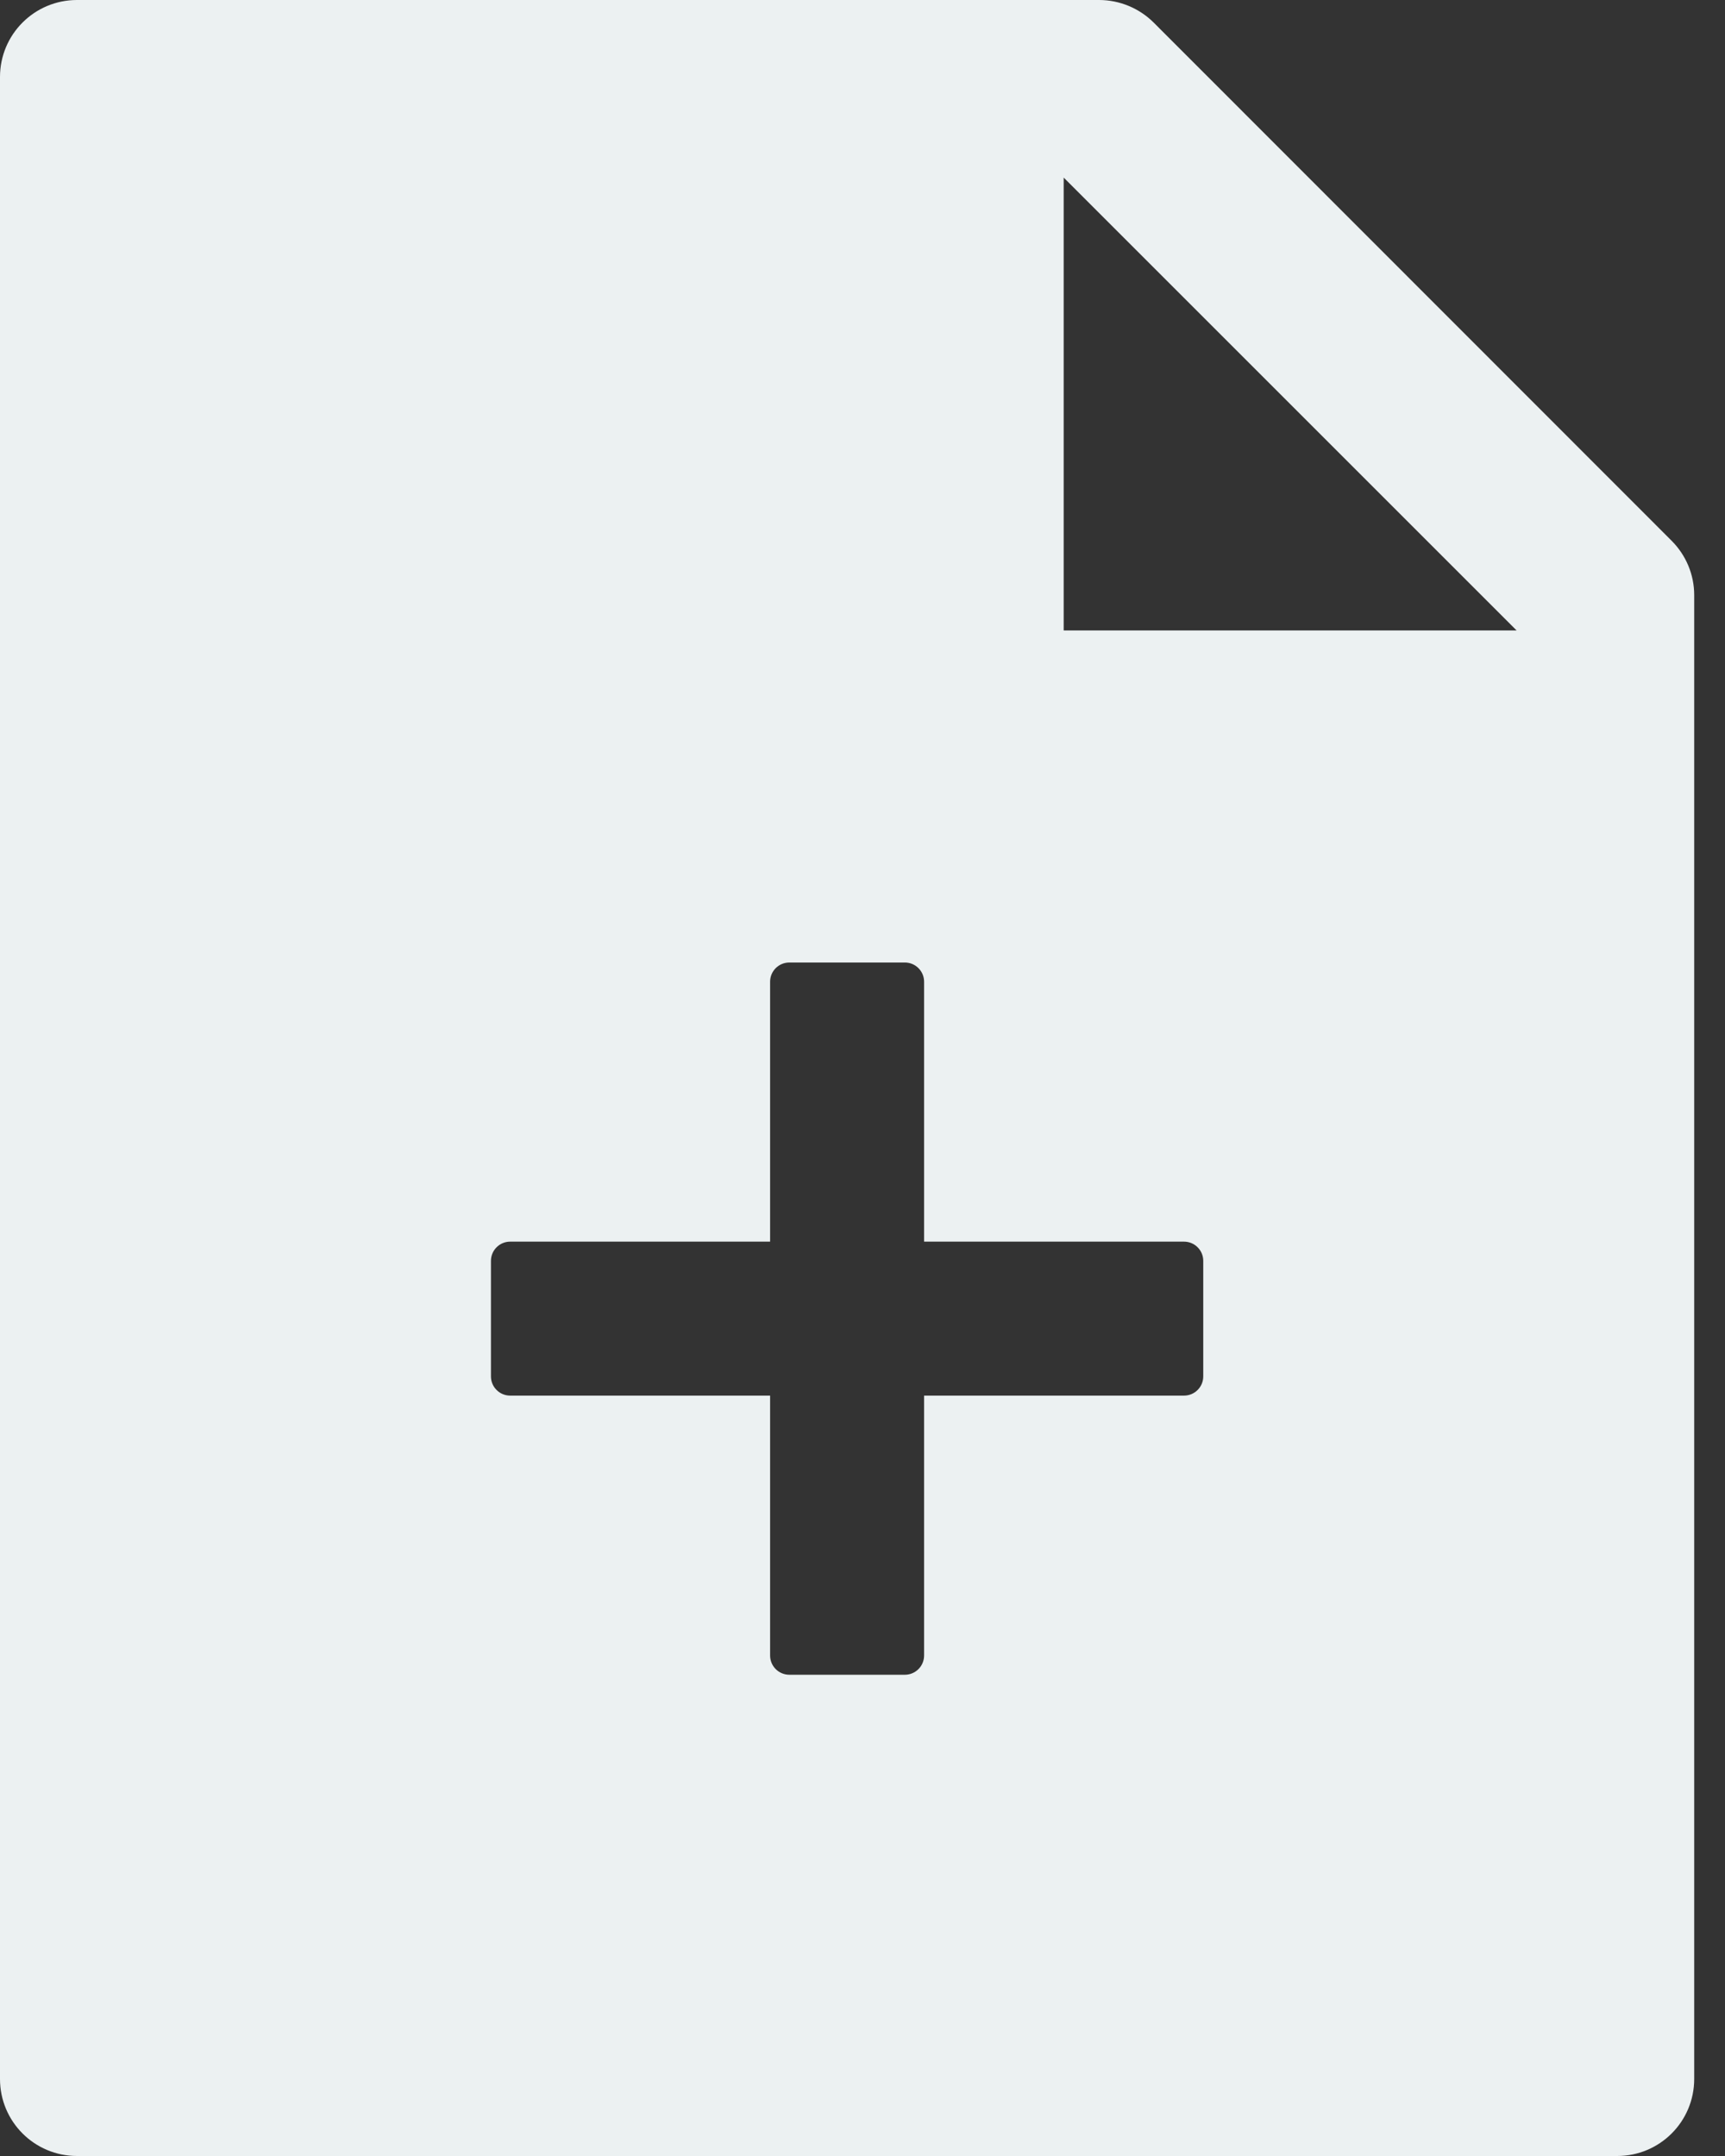 <svg width="48" height="60" viewBox="0 0 48 60" fill="none" xmlns="http://www.w3.org/2000/svg">
<rect x="0" y="0" width="48" height="60" fill="#333333" stroke="none"/>
<path d="M21.429 34.554H14.196C14.054 34.554 13.918 34.61 13.818 34.711C13.717 34.811 13.661 34.947 13.661 35.089V38.304C13.661 38.446 13.717 38.582 13.818 38.682C13.918 38.783 14.054 38.839 14.196 38.839H21.429V46.071C21.429 46.214 21.485 46.35 21.585 46.45C21.686 46.551 21.822 46.607 21.964 46.607H25.179C25.321 46.607 25.457 46.551 25.557 46.45C25.658 46.35 25.714 46.214 25.714 46.071V38.839H32.946C33.089 38.839 33.225 38.783 33.325 38.682C33.426 38.582 33.482 38.446 33.482 38.304V35.089C33.482 34.947 33.426 34.811 33.325 34.711C33.225 34.61 33.089 34.554 32.946 34.554H25.714V27.321C25.714 27.179 25.658 27.043 25.557 26.943C25.457 26.842 25.321 26.786 25.179 26.786H21.964C21.822 26.786 21.686 26.842 21.585 26.943C21.485 27.043 21.429 27.179 21.429 27.321V34.554ZM46.513 15.047C46.915 15.449 47.143 15.991 47.143 16.56V57.857C47.143 59.042 46.185 60 45 60H2.143C0.958 60 0 59.042 0 57.857V2.143C0 0.958 0.958 0 2.143 0H30.583C31.152 0 31.701 0.228 32.103 0.629L46.513 15.047ZM42.201 17.545L29.598 4.942V17.545H42.201Z" fill="#ECF1F2"/>
</svg>
